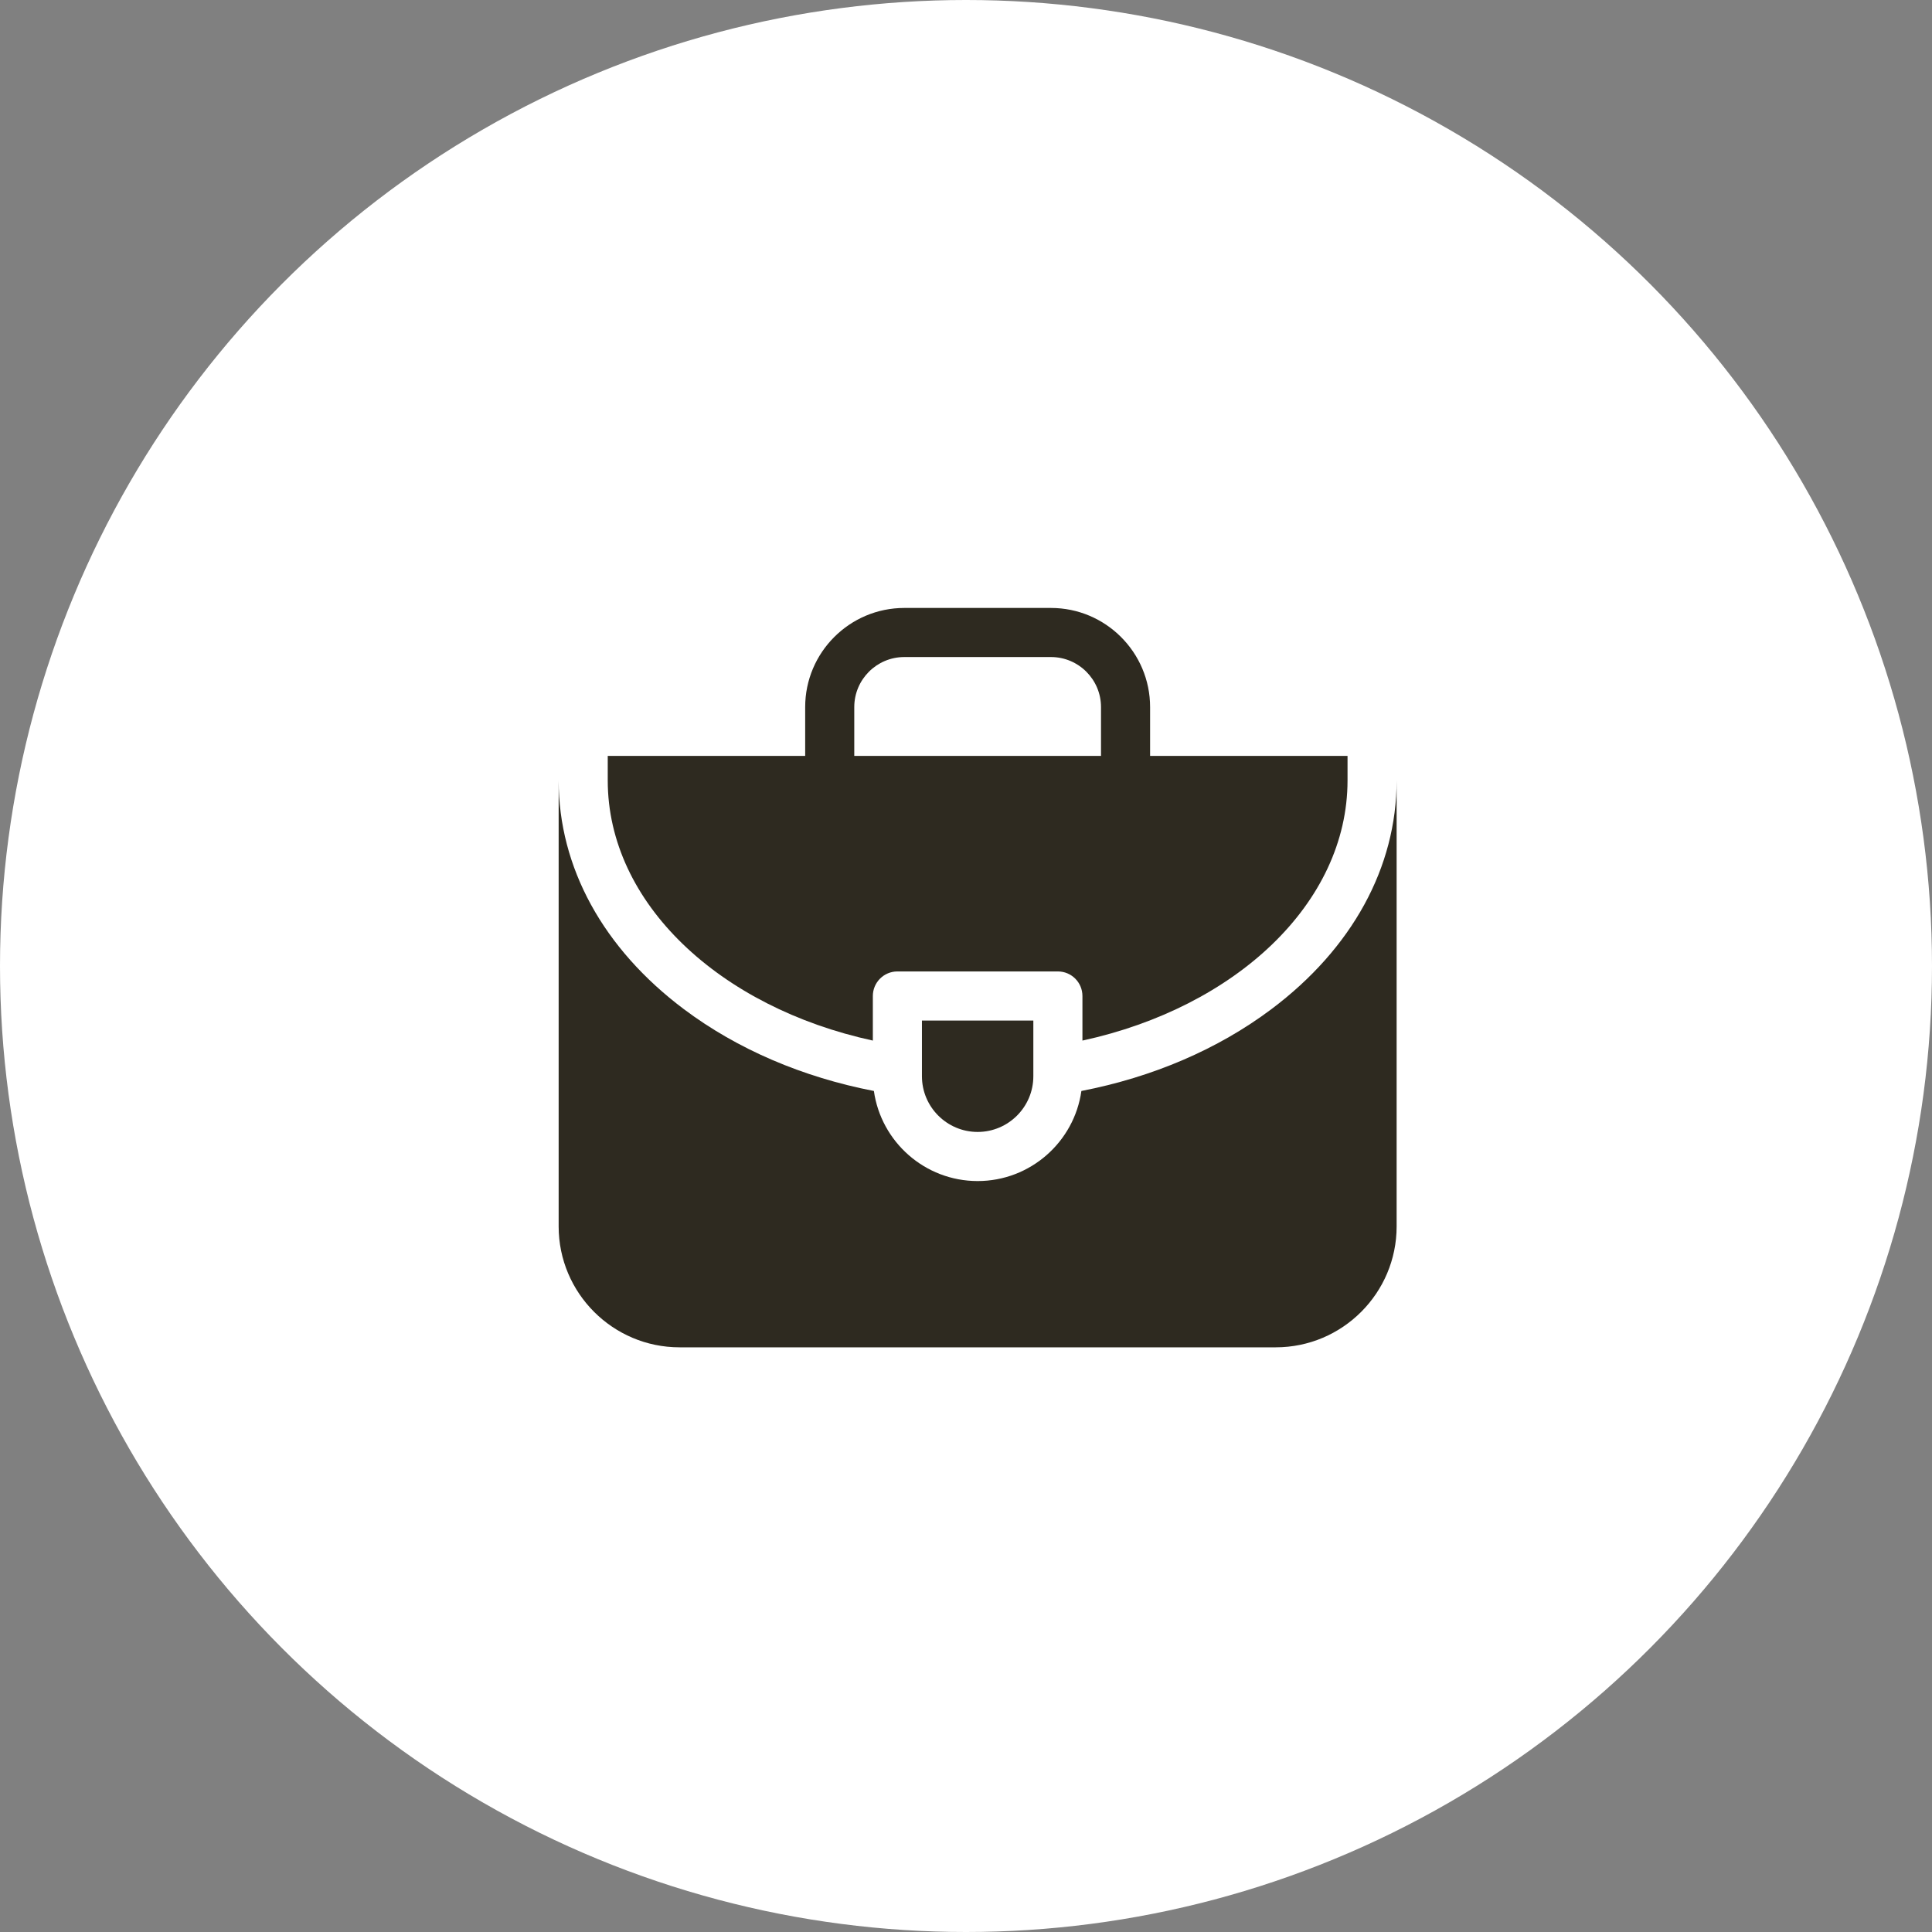 <svg xmlns="http://www.w3.org/2000/svg" width="83" height="83" viewBox="0 0 83 83" fill="none"><rect x="0" y="0" width="83" height="83" fill="#808080" stroke="none"/><circle cx="41.5" cy="41.5" r="41.5" fill="white"></circle><path d="M54.615 43.358C52.317 45.081 49.511 46.278 46.457 46.869C46.149 49.053 44.268 50.739 42 50.739C39.732 50.739 37.851 49.053 37.543 46.869C34.489 46.278 31.683 45.081 29.385 43.358C25.912 40.753 24 37.262 24 33.527V52.688C24 55.552 26.33 57.882 29.194 57.882H54.806C57.67 57.882 60 55.552 60 52.688V33.527C60 37.262 58.088 40.753 54.615 43.358Z" fill="#2E2A20"></path><path d="M37.498 44.704V42.789C37.498 42.206 37.97 41.734 38.552 41.734H45.448C46.03 41.734 46.502 42.206 46.502 42.789V44.704C53.079 43.277 57.891 38.807 57.891 33.527V32.473H49.409V30.377C49.409 28.029 47.499 26.118 45.151 26.118H38.849C36.501 26.118 34.591 28.029 34.591 30.377V32.473H26.109V33.527C26.109 38.807 30.921 43.277 37.498 44.704ZM36.7 30.377C36.7 29.192 37.664 28.227 38.849 28.227H45.151C46.336 28.227 47.3 29.192 47.3 30.377V32.473H36.7V30.377H36.7Z" fill="#2E2A20"></path><path d="M44.393 43.843H39.607V46.236C39.607 47.556 40.681 48.629 42 48.629C43.319 48.629 44.393 47.556 44.393 46.236V43.843Z" fill="#2E2A20"></path></svg>